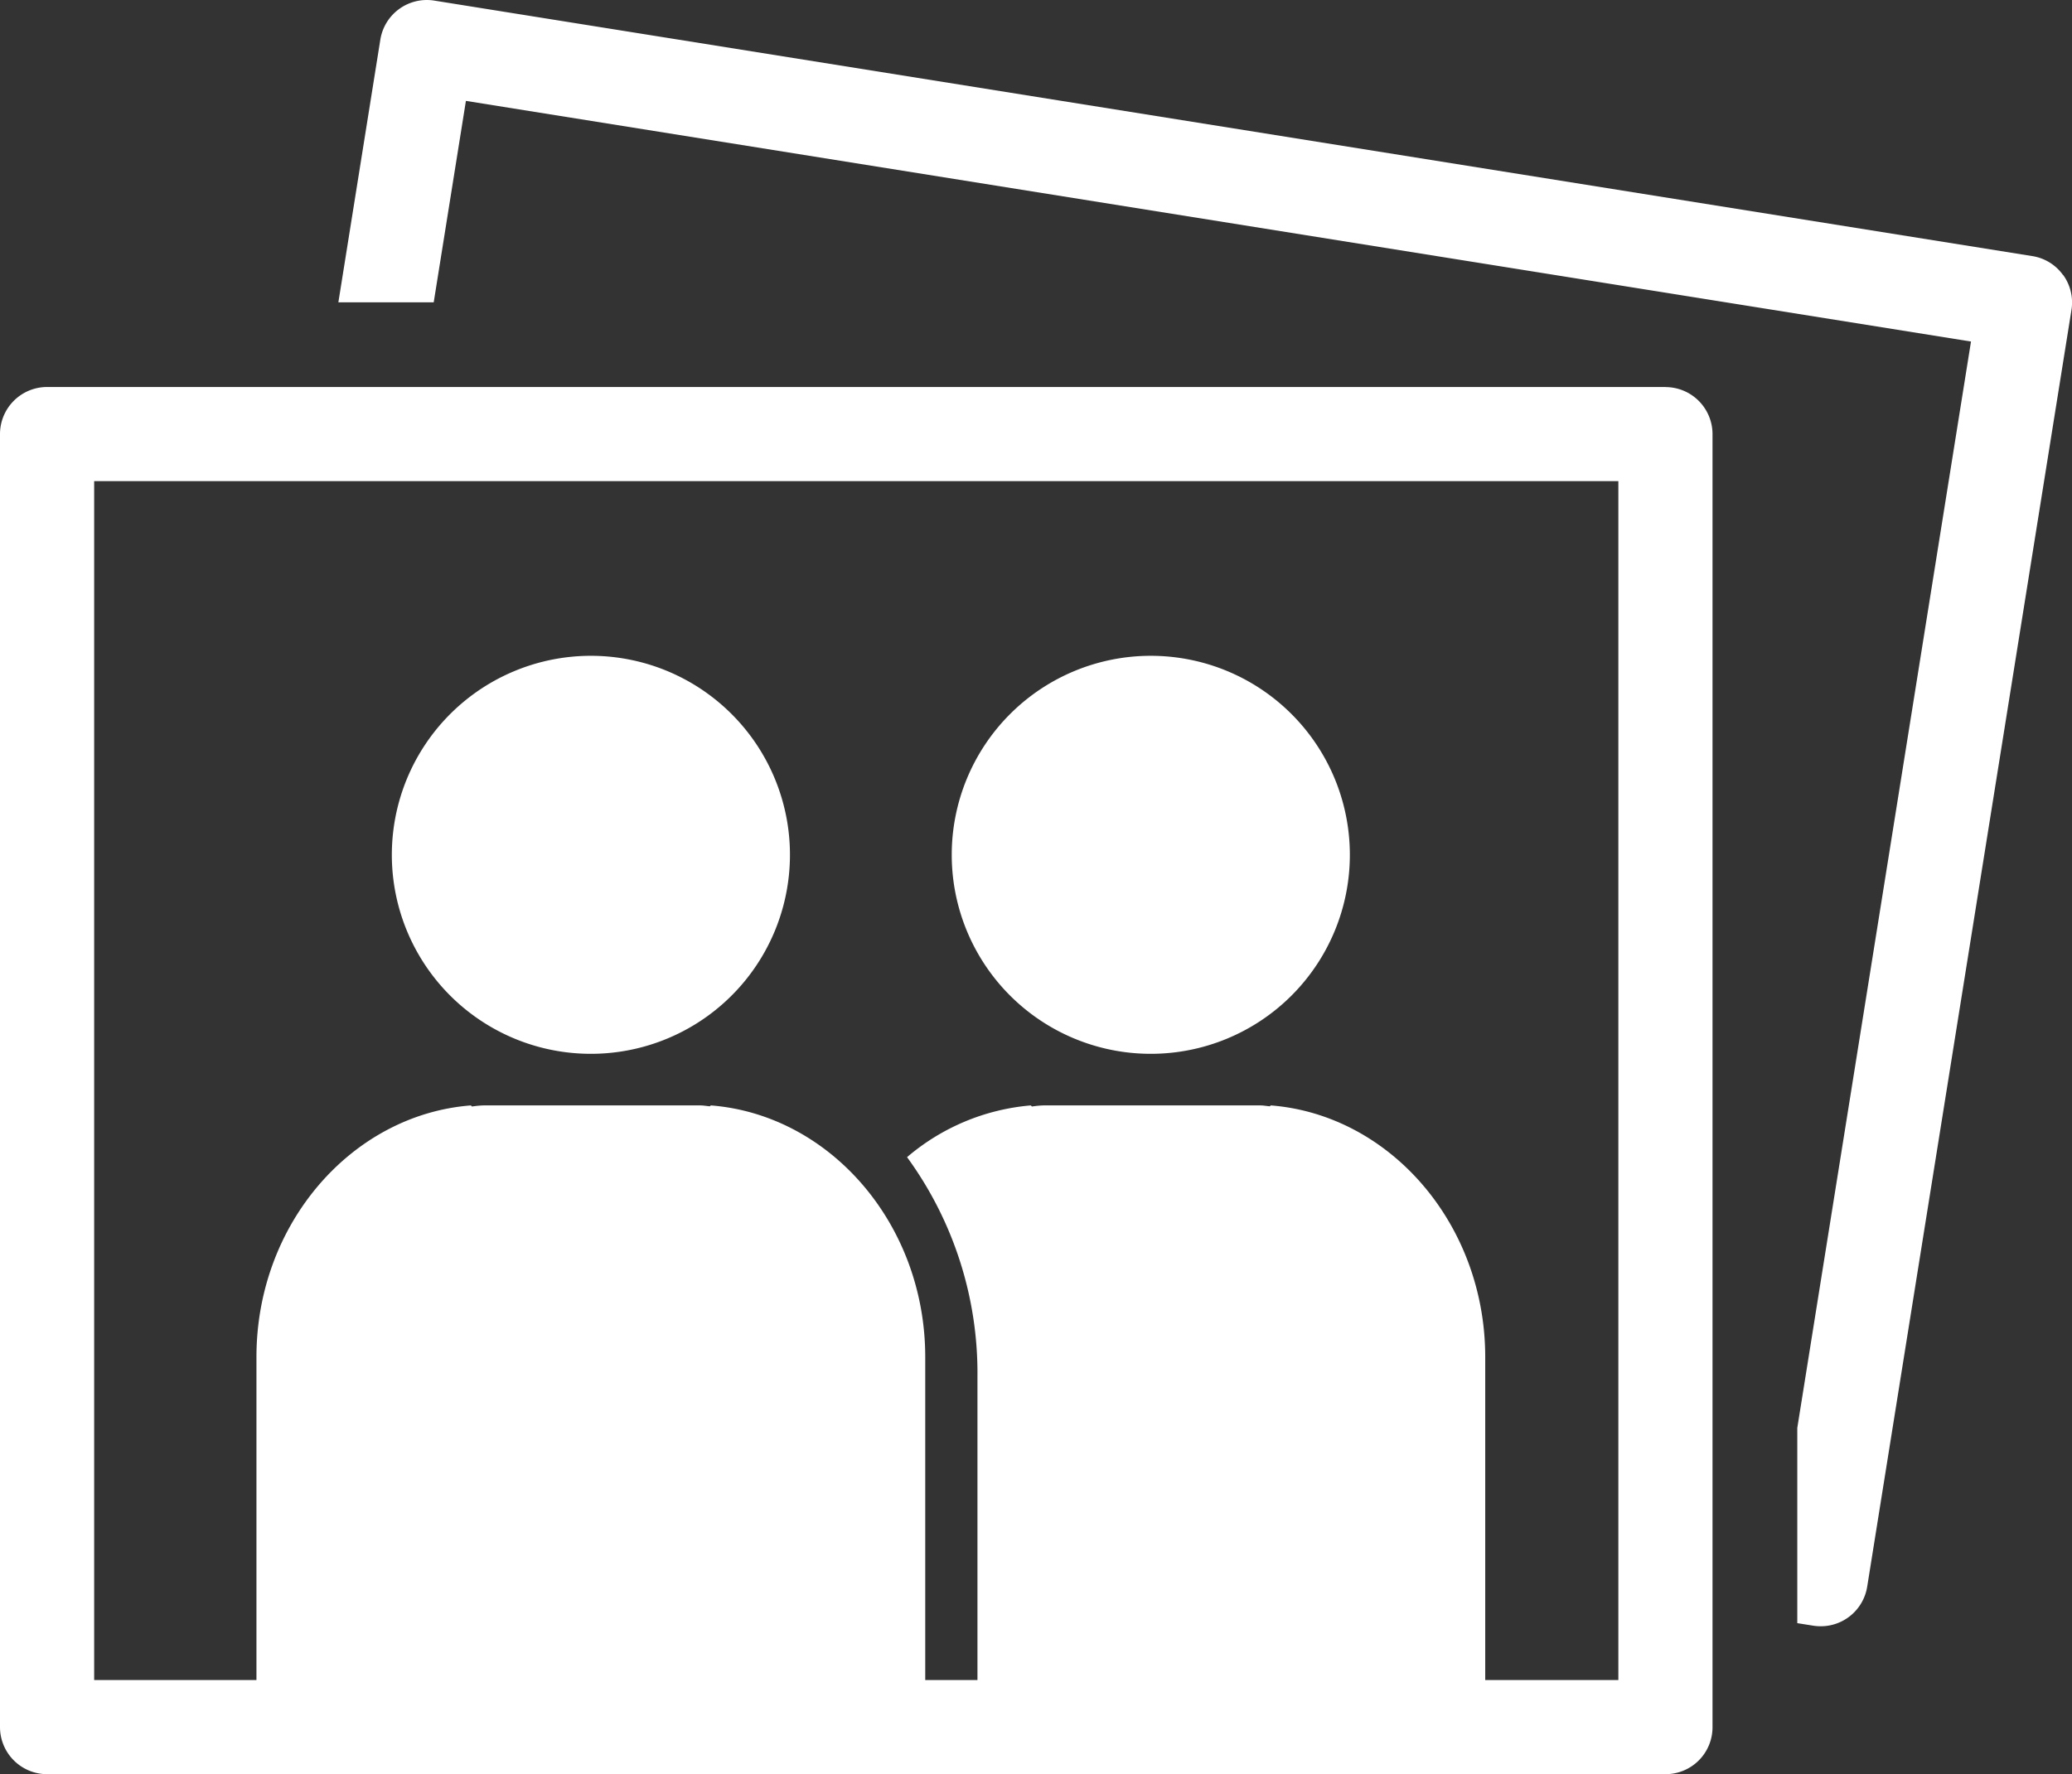 <svg xmlns="http://www.w3.org/2000/svg" xmlns:xlink="http://www.w3.org/1999/xlink" width="93.035" height="79.683" viewBox="0 0 93.035 79.683">
  <rect x="0" y="0" width="93.035" height="79.683" fill="#333333" stroke="none"/>
  <defs>
    <clipPath id="clip-path">
      <rect id="長方形_110" data-name="長方形 110" width="93.035" height="79.683" fill="none"/>
    </clipPath>
  </defs>
  <g id="グループ_173" data-name="グループ 173" clip-path="url(#clip-path)">
    <path id="パス_48" data-name="パス 48" d="M51.672,47.33a8.938,8.938,0,1,0-8.938-8.939,8.938,8.938,0,0,0,8.938,8.939m-25.142,0a8.938,8.938,0,1,0-8.936-8.939A8.937,8.937,0,0,0,26.53,47.33m66.1-34.981a2.092,2.092,0,0,0-1.377-.847L19.5.027a2.114,2.114,0,0,0-2.422,1.751l-1.885,11.8h4.281l1.446-9.047L88.5,15.339,80.7,64.133V72.9l.717.114a2.173,2.173,0,0,0,.342.026,2.112,2.112,0,0,0,2.08-1.778l9.172-57.343a2.111,2.111,0,0,0-.375-1.573M74.781,17.381H2.116A2.116,2.116,0,0,0,0,19.5V77.568a2.116,2.116,0,0,0,2.116,2.115H74.781a2.108,2.108,0,0,0,2.113-2.115V19.5a2.114,2.114,0,0,0-2.113-2.115M72.666,75.455H66.688V60.947c0-5.964-4.271-10.879-9.629-11.3l-.043.04c-.145-.012-.287-.04-.437-.04H46.85a4.092,4.092,0,0,0-.515.05l-.05-.05a9.821,9.821,0,0,0-5.557,2.324,16.46,16.46,0,0,1,3.161,9.855V75.455H41.544V60.947c0-5.964-4.269-10.879-9.628-11.3l-.043.04c-.145-.012-.287-.04-.439-.04H21.708a4.089,4.089,0,0,0-.515.05l-.05-.05c-5.359.419-9.628,5.334-9.628,11.3V75.455H4.228V21.608H72.666Z" transform="translate(0 0)" fill="#fff"/>
  </g>
</svg>
